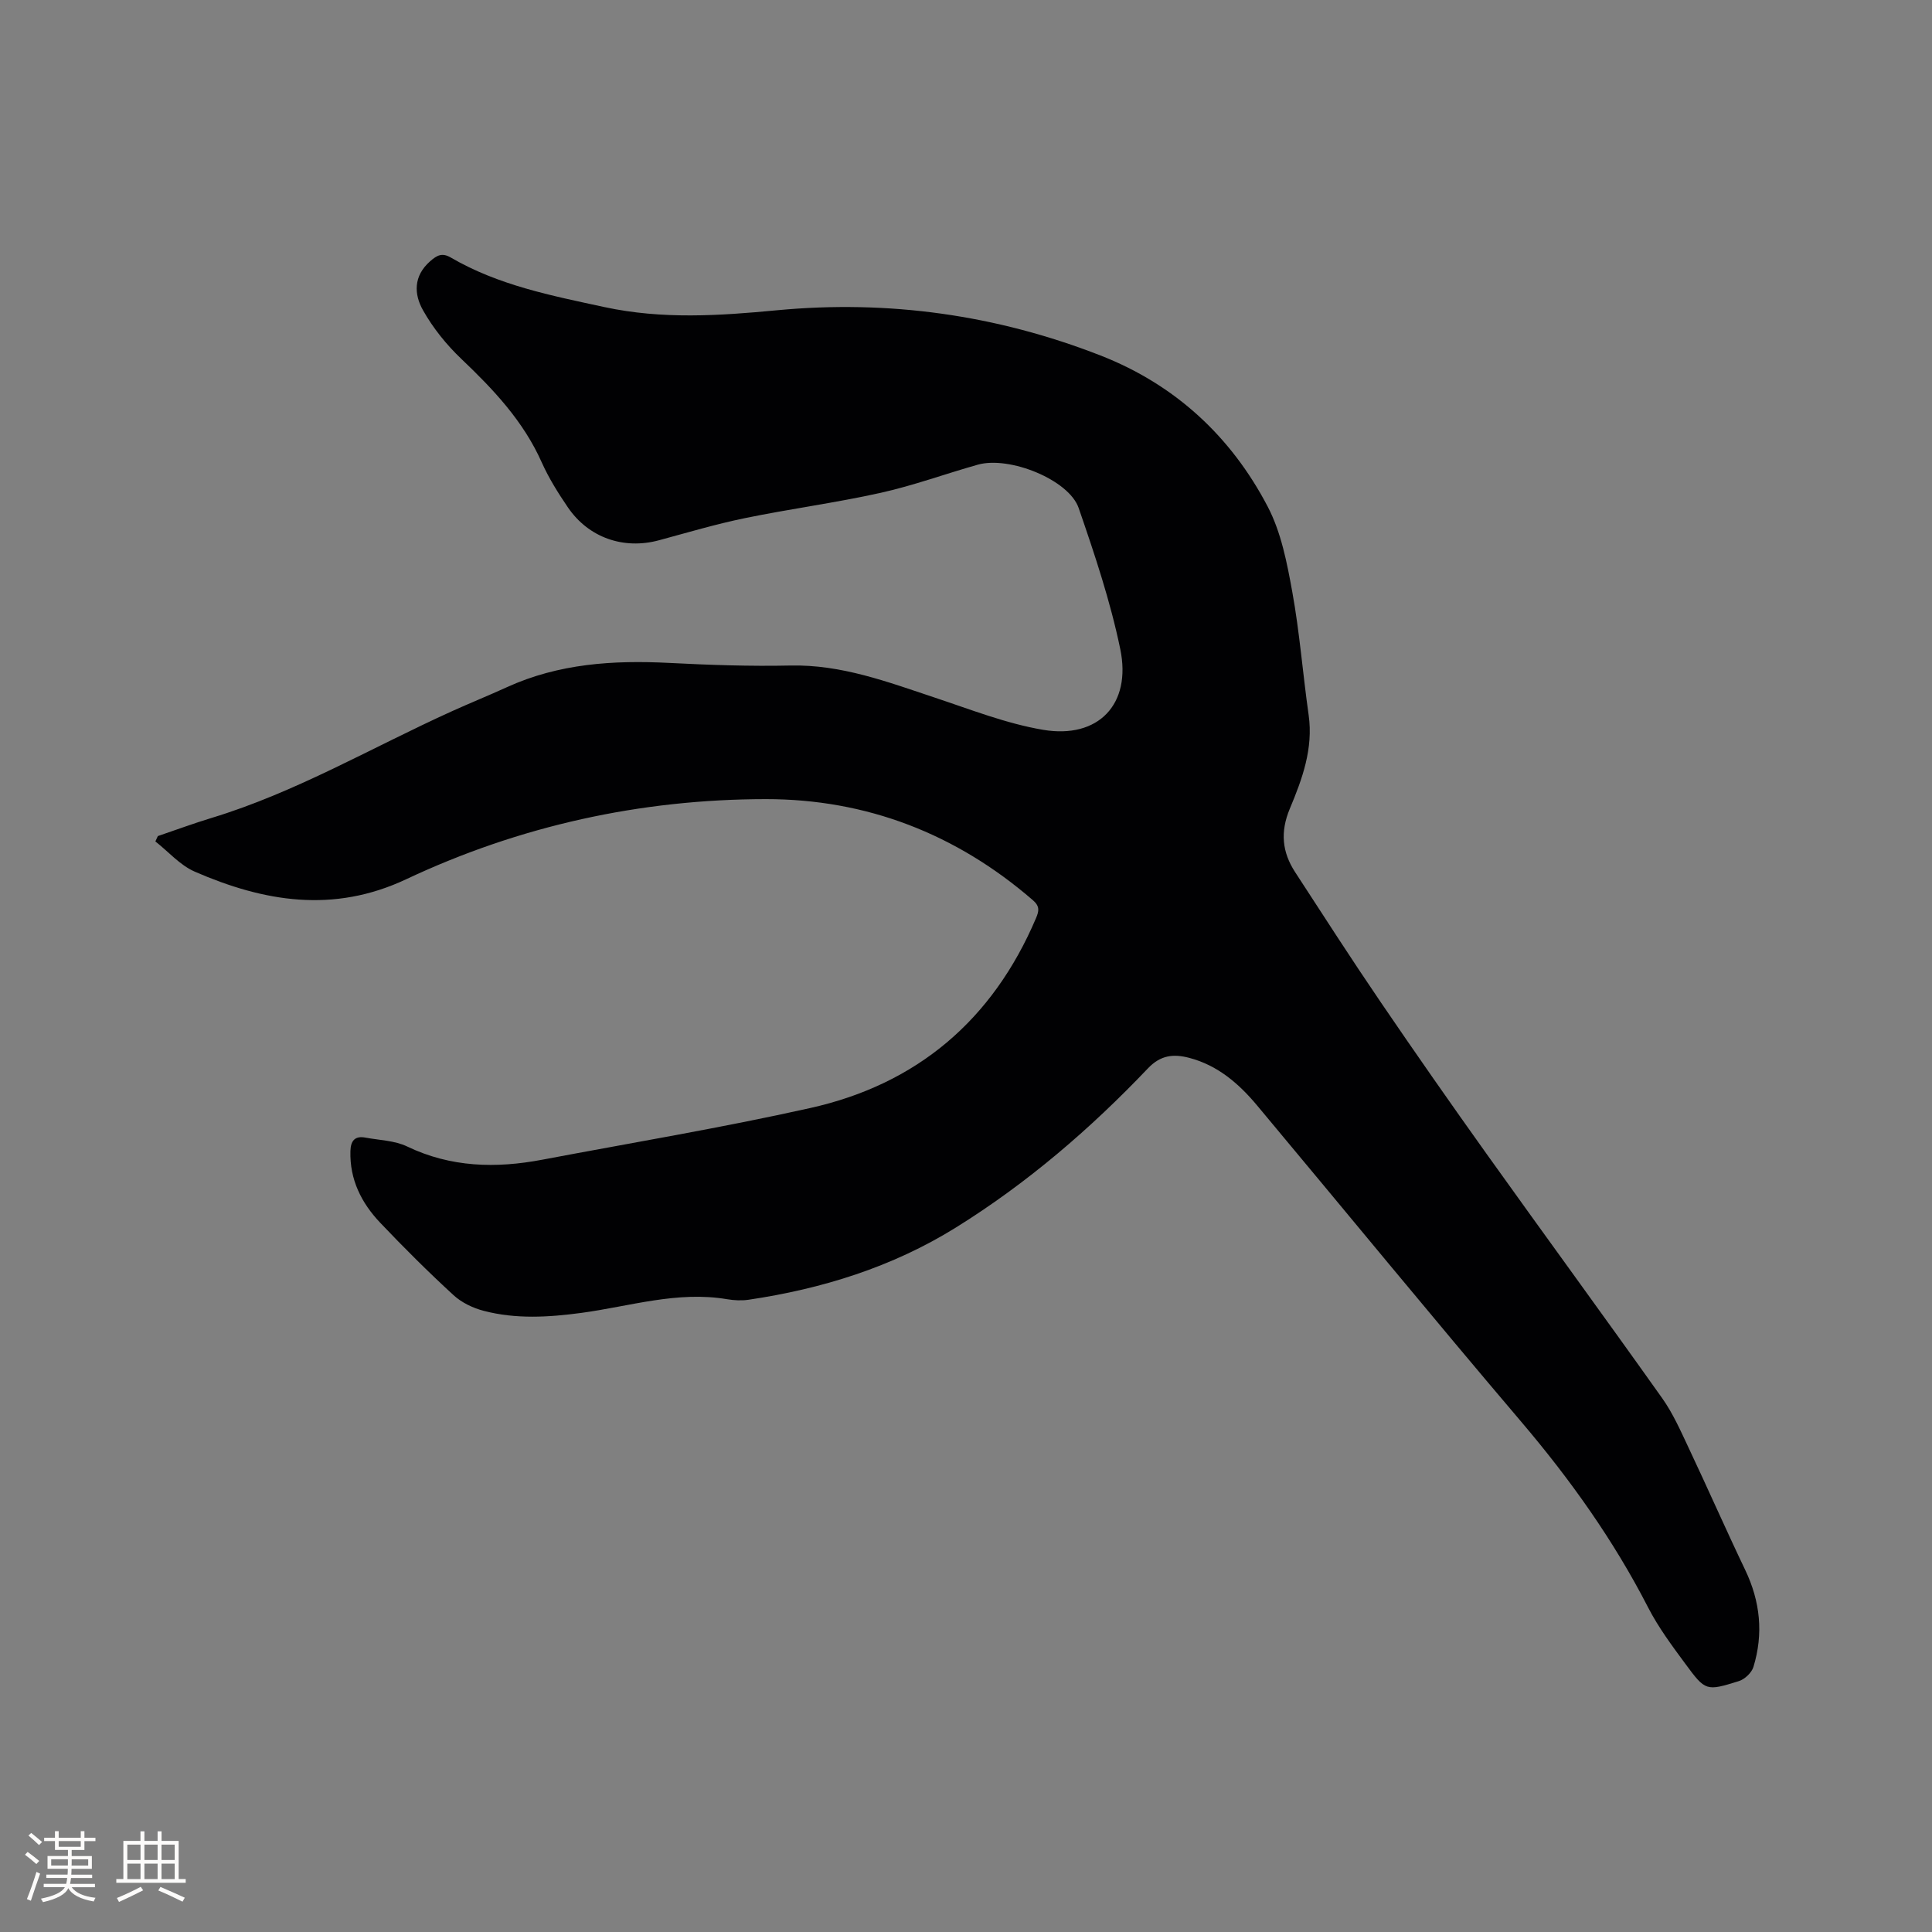 <svg enable-background="new 0 0 400 400" viewBox="0 0 400 400" xmlns="http://www.w3.org/2000/svg"><rect x="0" y="0" width="400" height="400" fill="#808080" stroke="none"/><path d="m32.68 173.1c3.69-1.25 7.35-2.61 11.07-3.74 17.54-5.32 33.3-14.64 49.87-22.13 3.76-1.7 7.59-3.25 11.34-4.96 10.72-4.89 22.02-5.61 33.58-5.02 8.36.43 16.74.72 25.11.54 10.57-.23 20.14 3.4 29.88 6.64 7.41 2.46 14.8 5.38 22.43 6.67 11.42 1.93 18.35-5.27 15.98-16.71-2.05-9.91-5.3-19.61-8.61-29.2-2.02-5.87-14.34-10.82-20.86-8.99-6.72 1.89-13.32 4.32-20.12 5.83-9.3 2.07-18.77 3.32-28.1 5.24-6 1.23-11.9 2.99-17.83 4.59-7.29 1.97-14.55-.52-18.84-6.81-2.02-2.96-3.96-6.06-5.42-9.32-3.8-8.54-9.99-15.09-16.64-21.42-3.09-2.94-5.88-6.4-7.96-10.11-1.84-3.28-2-7.01 1.46-10.08 1.5-1.33 2.55-1.83 4.33-.79 9.85 5.74 20.78 7.87 31.8 10.25 11.99 2.58 23.8 1.79 35.68.66 23.11-2.19 45.46.94 67.02 9.36 15.42 6.02 27.02 16.75 34.62 31.3 2.78 5.32 3.99 11.61 5.08 17.62 1.53 8.43 2.18 17.01 3.39 25.51.99 6.96-1.33 13.27-3.89 19.38-2.03 4.85-1.6 9.02 1.1 13.17 5.83 8.97 11.62 17.96 17.64 26.8 7.21 10.59 14.55 21.1 22 31.53 12.07 16.9 24.34 33.66 36.36 50.59 2.22 3.13 3.81 6.75 5.46 10.25 3.97 8.4 7.71 16.92 11.72 25.3 3.12 6.52 3.8 13.2 1.7 20.07-.37 1.2-1.8 2.56-3.03 2.94-6.76 2.1-6.89 2.08-11.07-3.59-2.76-3.74-5.58-7.53-7.7-11.65-7.16-13.95-16.15-26.55-26.29-38.48-18.41-21.65-36.42-43.63-54.64-65.43-3.78-4.53-8.16-8.34-14.07-9.89-3.25-.85-5.92-.6-8.55 2.16-11.95 12.56-25.05 23.82-39.81 32.99-13.16 8.17-27.66 12.67-42.9 14.93-1.44.21-2.98.13-4.42-.11-10.32-1.75-20.17 1.48-30.19 2.83-6.78.91-13.53 1.32-20.19-.42-2.24-.58-4.59-1.7-6.27-3.25-5.23-4.8-10.27-9.82-15.16-14.97-3.9-4.1-6.36-8.96-6.19-14.86.06-2.15.93-3.2 3.11-2.79 2.9.54 6.06.6 8.64 1.84 9.05 4.34 18.37 4.55 27.94 2.74 18.51-3.5 37.11-6.6 55.49-10.7 22.16-4.94 37.79-18.25 46.74-39.26.65-1.52.86-2.5-.64-3.79-15.88-13.74-34.43-20.92-55.27-20.91-25.94.02-50.96 5.52-74.47 16.59-15.09 7.1-29.47 4.65-43.78-1.58-3.04-1.33-5.44-4.13-8.14-6.25.18-.38.35-.75.51-1.11z" fill="#010103"/><g fill="#fcfbfa"><path d="m5.17 384 .55-.58c.85.61 1.65 1.24 2.4 1.87l-.59.64c-.83-.73-1.62-1.38-2.36-1.93m1.22 9.53-.82-.34c.71-1.76 1.37-3.64 1.98-5.63.24.13.5.25.76.36-.6 1.67-1.24 3.54-1.92 5.61m-.5-13.5.57-.54c.56.44 1.31 1.06 2.26 1.87l-.64.64c-.68-.66-1.41-1.32-2.19-1.97m3.25.46h2.24v-1.36h.77v1.36h4.57v-1.36h.76v1.36h2.28v.69h-2.28v1.84h-2.64v1.26h4.18v2.64h-4.21c0 .45-.02.86-.05 1.21h4.32v.69h-4.38c-.04.34-.1.75-.19 1.22h5.15v.69h-4.82c.87 1.19 2.51 1.92 4.93 2.19-.17.31-.3.57-.37.76-2.77-.49-4.52-1.41-5.26-2.76-.56 1.26-2.3 2.23-5.24 2.9-.12-.24-.26-.48-.43-.72 2.73-.55 4.38-1.34 4.96-2.38h-4.38v-.69h4.65c.1-.38.17-.79.21-1.22h-4.32v-.69h4.4c.03-.34.05-.75.05-1.21h-4.2v-2.64h4.23v-1.26h-2.69v-1.84h-2.24zm1.46 4.46v1.29h3.45c.01-.4.02-.57.01-.53v-.32-.45h-3.46zm1.55-2.59h4.57v-1.19h-4.57zm6.11 2.59h-3.42v.77c-.01.19-.01.37-.02.53h3.44z"/><path d="m32.63 379.16h.82v1.98h3.54v7.89h1.46v.78h-14.37v-.78h1.46v-7.89h3.54v-1.98h.82v1.98h2.73zm-3.49 11.48.5.73c-1.61.82-3.28 1.63-5 2.41-.13-.27-.28-.55-.44-.82 1.75-.72 3.4-1.49 4.94-2.32m-2.78-5.55h2.73v-3.18h-2.73zm0 3.95h2.73v-3.2h-2.73zm3.54-3.95h2.73v-3.18h-2.73zm0 3.95h2.73v-3.2h-2.73zm7.89 4.68c-1.84-.92-3.51-1.7-5.02-2.32l.45-.73c1.89.8 3.57 1.55 5.04 2.23zm-1.62-11.81h-2.73v3.18h2.73zm-2.73 7.13h2.73v-3.2h-2.73z"/></g></svg>